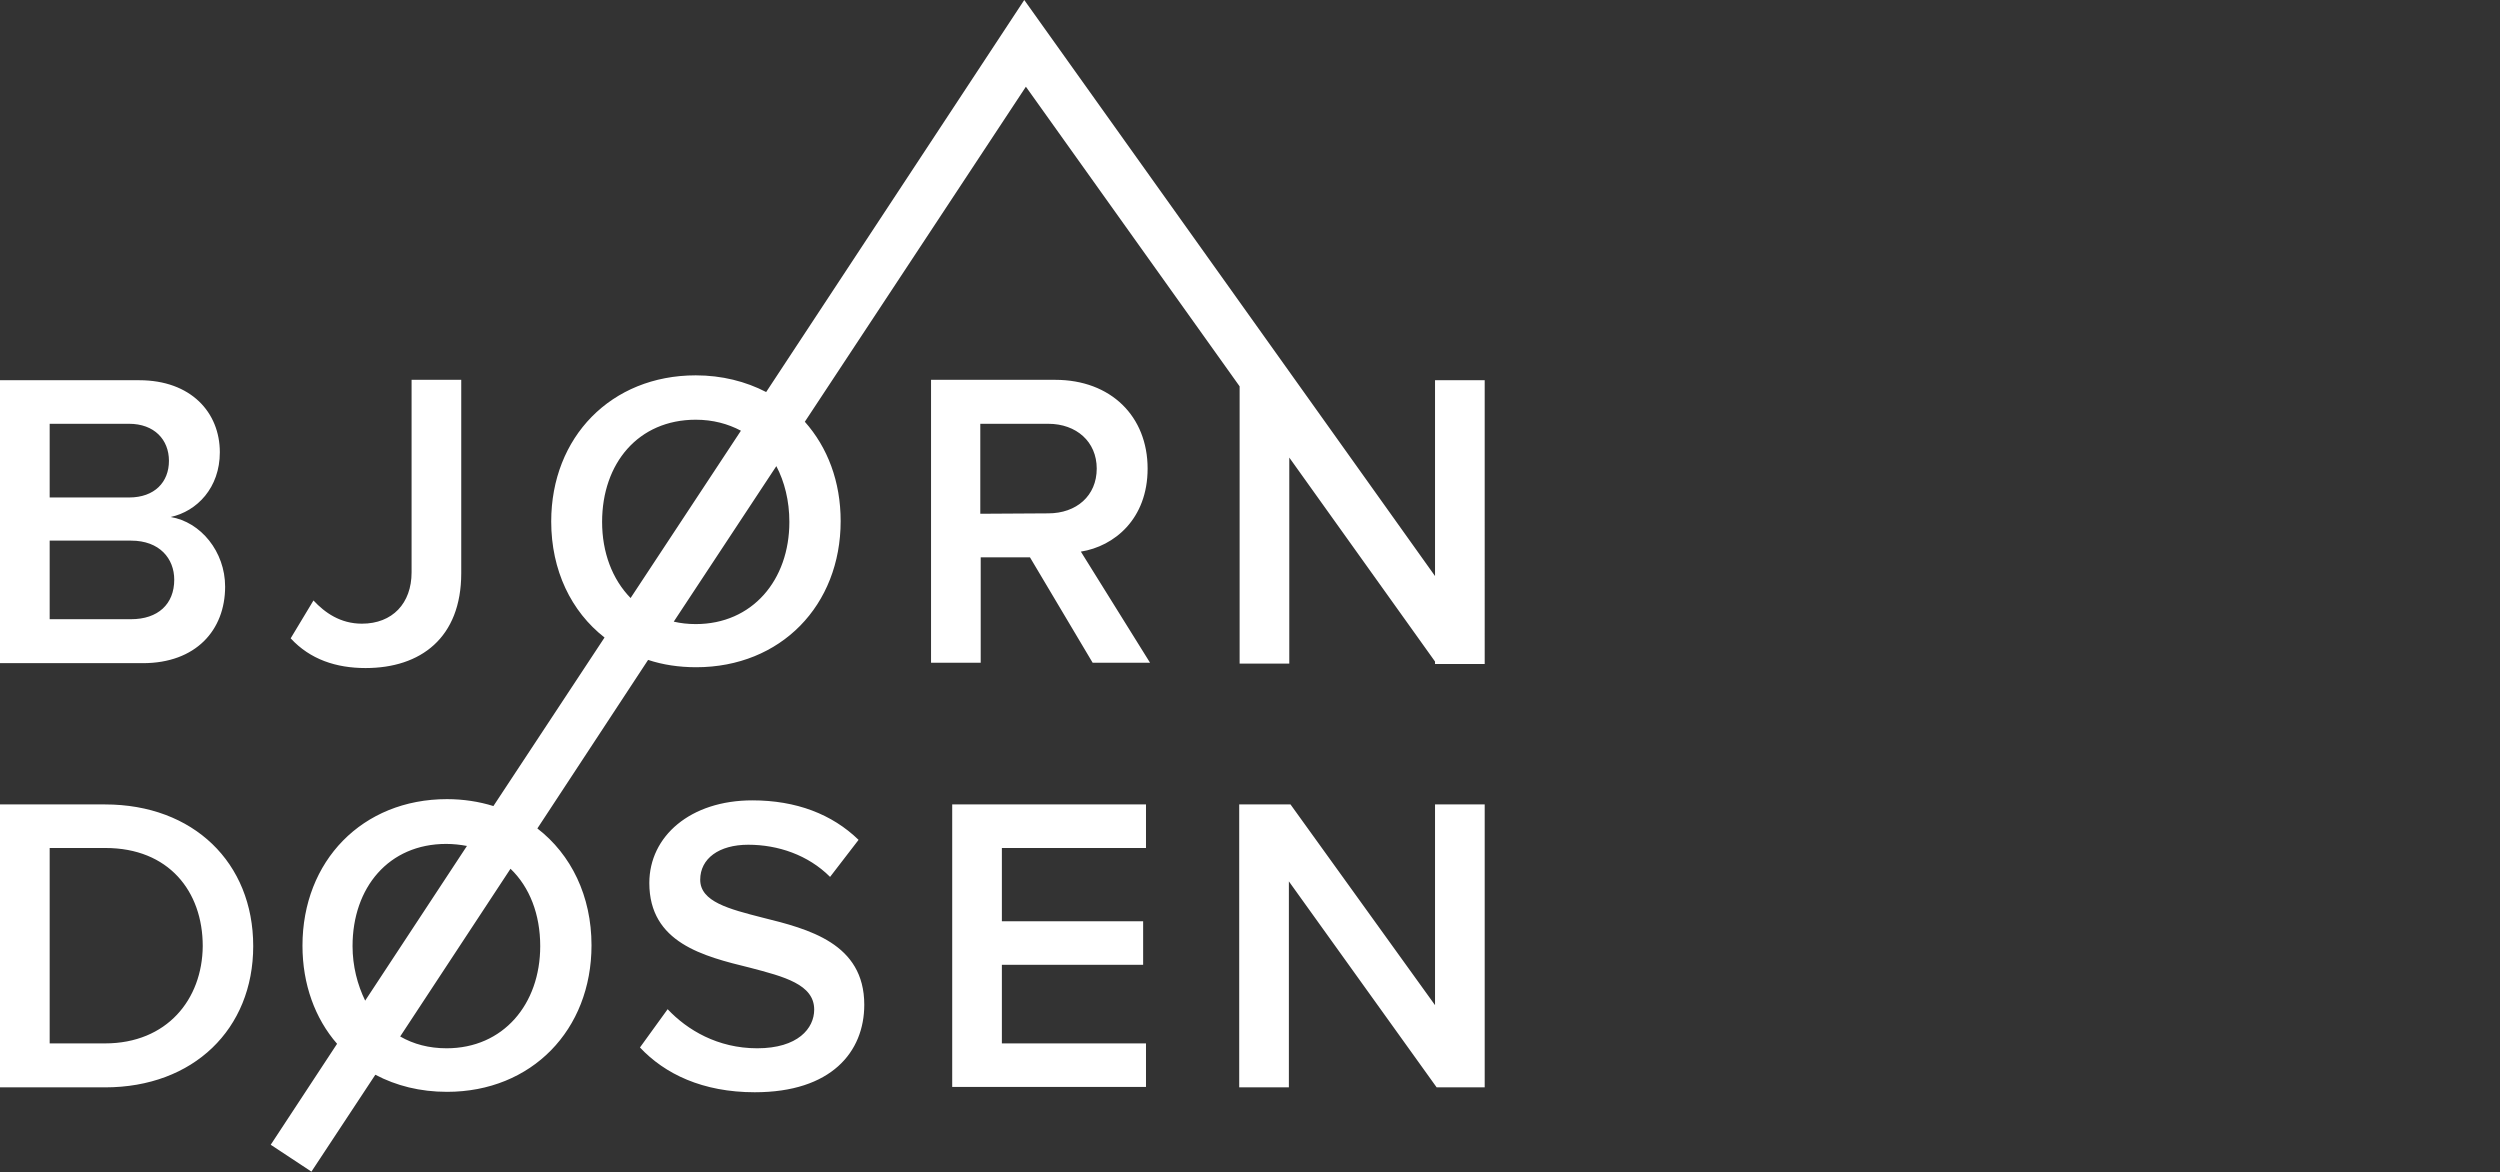 <?xml version="1.0" encoding="utf-8"?>
<!-- Generator: Adobe Illustrator 23.0.4, SVG Export Plug-In . SVG Version: 6.00 Build 0)  -->
<svg version="1.1" id="Layer_1" xmlns="http://www.w3.org/2000/svg" xmlns:xlink="http://www.w3.org/1999/xlink" x="0px" y="0px"
	 viewBox="0 0 614.1 287.9" style="enable-background:new 0 0 614.1 287.9;" xml:space="preserve">
<rect x="0" y="0" width="614.1" height="287.9" fill="#333333" stroke="none"/>
<style type="text/css">
	.st0{fill:#FFFFFF;}
</style>
<g>
	<path class="st0" d="M55.3,144.1c0-8.6-6-15.9-13.4-17.1c6.5-1.4,12.1-7.2,12.1-15.9c0-9.8-7.1-17.7-19.8-17.7H0v69.5h35.1
		C48.1,162.9,55.3,154.8,55.3,144.1z M12.2,104.1h19.5c6.2,0,9.8,3.9,9.8,9.1c0,5.2-3.5,9-9.8,9H12.2V104.1z M12.2,152.1v-19.3h20
		c7,0,10.6,4.4,10.6,9.6c0,6-4,9.7-10.6,9.7H12.2z M89.8,164.1c-7.2,0-13.6-2.1-18.4-7.3l5.6-9.3c2.8,3,6.6,5.7,11.9,5.7
		c7.5,0,12.2-5,12.2-12.6V93.3h12.2v47.5C113.3,156.7,103.3,164.1,89.8,164.1z M281.9,115.1c0-12.8-9-21.8-22.7-21.8h-30.5v69.5
		h12.2v-25.9h12.1l15.4,25.9h14.1l-17-27.3C273.7,134.2,281.9,127.5,281.9,115.1z M240.8,126.2v-22.1h16.7c6.9,0,11.9,4.4,11.9,11
		c0,6.7-5,11-11.9,11L240.8,126.2L240.8,126.2z M25.8,197.6H0v69.5h25.8c21.7,0,36.4-14.3,36.4-34.7
		C62.2,211.9,47.5,197.6,25.8,197.6z M25.8,256.3H12.2v-48h13.7c15.5,0,23.9,10.6,23.9,24.1C49.7,245.5,41,256.3,25.8,256.3z
		 M212.3,246.8c0,11.6-8.1,21.5-26.9,21.5c-12.8,0-22.1-4.5-28.2-11l6.8-9.4c4.8,5.1,12.3,9.6,22,9.6c10,0,14-4.9,14-9.5
		c0-6.2-7.4-8.1-15.8-10.3c-11.4-2.8-24.7-6.1-24.7-20.8c0-11.5,10.1-20.3,25.3-20.3c10.8,0,19.6,3.4,26.1,9.7l-7,9.1
		c-5.4-5.4-12.8-7.9-20.1-7.9c-7.2,0-11.8,3.4-11.8,8.6c0,5.4,7.1,7.2,15.3,9.3C198.6,228.2,212.3,231.7,212.3,246.8z M233.9,197.6
		h47.6v10.7h-35.4v18h34.7v10.7h-34.7v19.3h35.4v10.7h-47.6V197.6z M352.5,197.6h12.2v69.5h-11.8l-36.3-50.6v50.6h-12.2v-69.5H317
		l35.5,49.3L352.5,197.6L352.5,197.6z M352.5,93.4v48.1L251.6,0l-63.4,96.3c-5-2.6-10.9-4.1-17.3-4.1c-20.8,0-35.5,15.2-35.5,35.9
		c0,12,4.9,22.1,13.1,28.5l-27.3,41.4c-3.5-1.1-7.4-1.7-11.4-1.7c-20.8,0-35.5,15.2-35.5,36c0,9.5,3.1,17.9,8.5,24.1l-16.3,24.8
		l10,6.6l15.7-23.8c5.1,2.7,11,4.2,17.6,4.2c20.8,0,35.5-15.2,35.5-36c0-12.1-5-22.3-13.3-28.7l27.2-41.4c3.6,1.2,7.6,1.8,11.8,1.8
		c20.8,0,35.5-15.2,35.5-35.9c0-9.7-3.2-18.1-8.8-24.4L252,21.3l52.5,73.6v68.1h12.2v-50.6l35.8,50.1v0.6h0.4h11.8V93.4L352.5,93.4
		L352.5,93.4z M86.6,232.4c0-14.4,8.9-25.1,23-25.1c1.8,0,3.5,0.2,5.1,0.5l-25,38C87.8,241.9,86.6,237.3,86.6,232.4z M132.7,232.4
		c0,14.3-9.1,25.1-23,25.1c-4.3,0-8.1-1-11.4-2.9l27.1-41.2C130.1,217.9,132.7,224.6,132.7,232.4z M147.9,128.2
		c0-14.4,8.9-25.1,23-25.1c4.2,0,7.9,1,11.1,2.7l-27.1,41.1C150.4,142.3,147.9,135.7,147.9,128.2z M193.9,128.2
		c0,14.3-9.1,25.1-23,25.1c-1.9,0-3.7-0.2-5.4-0.6l25.2-38.2C192.7,118.3,193.9,123,193.9,128.2z"/>
</g>
</svg>
